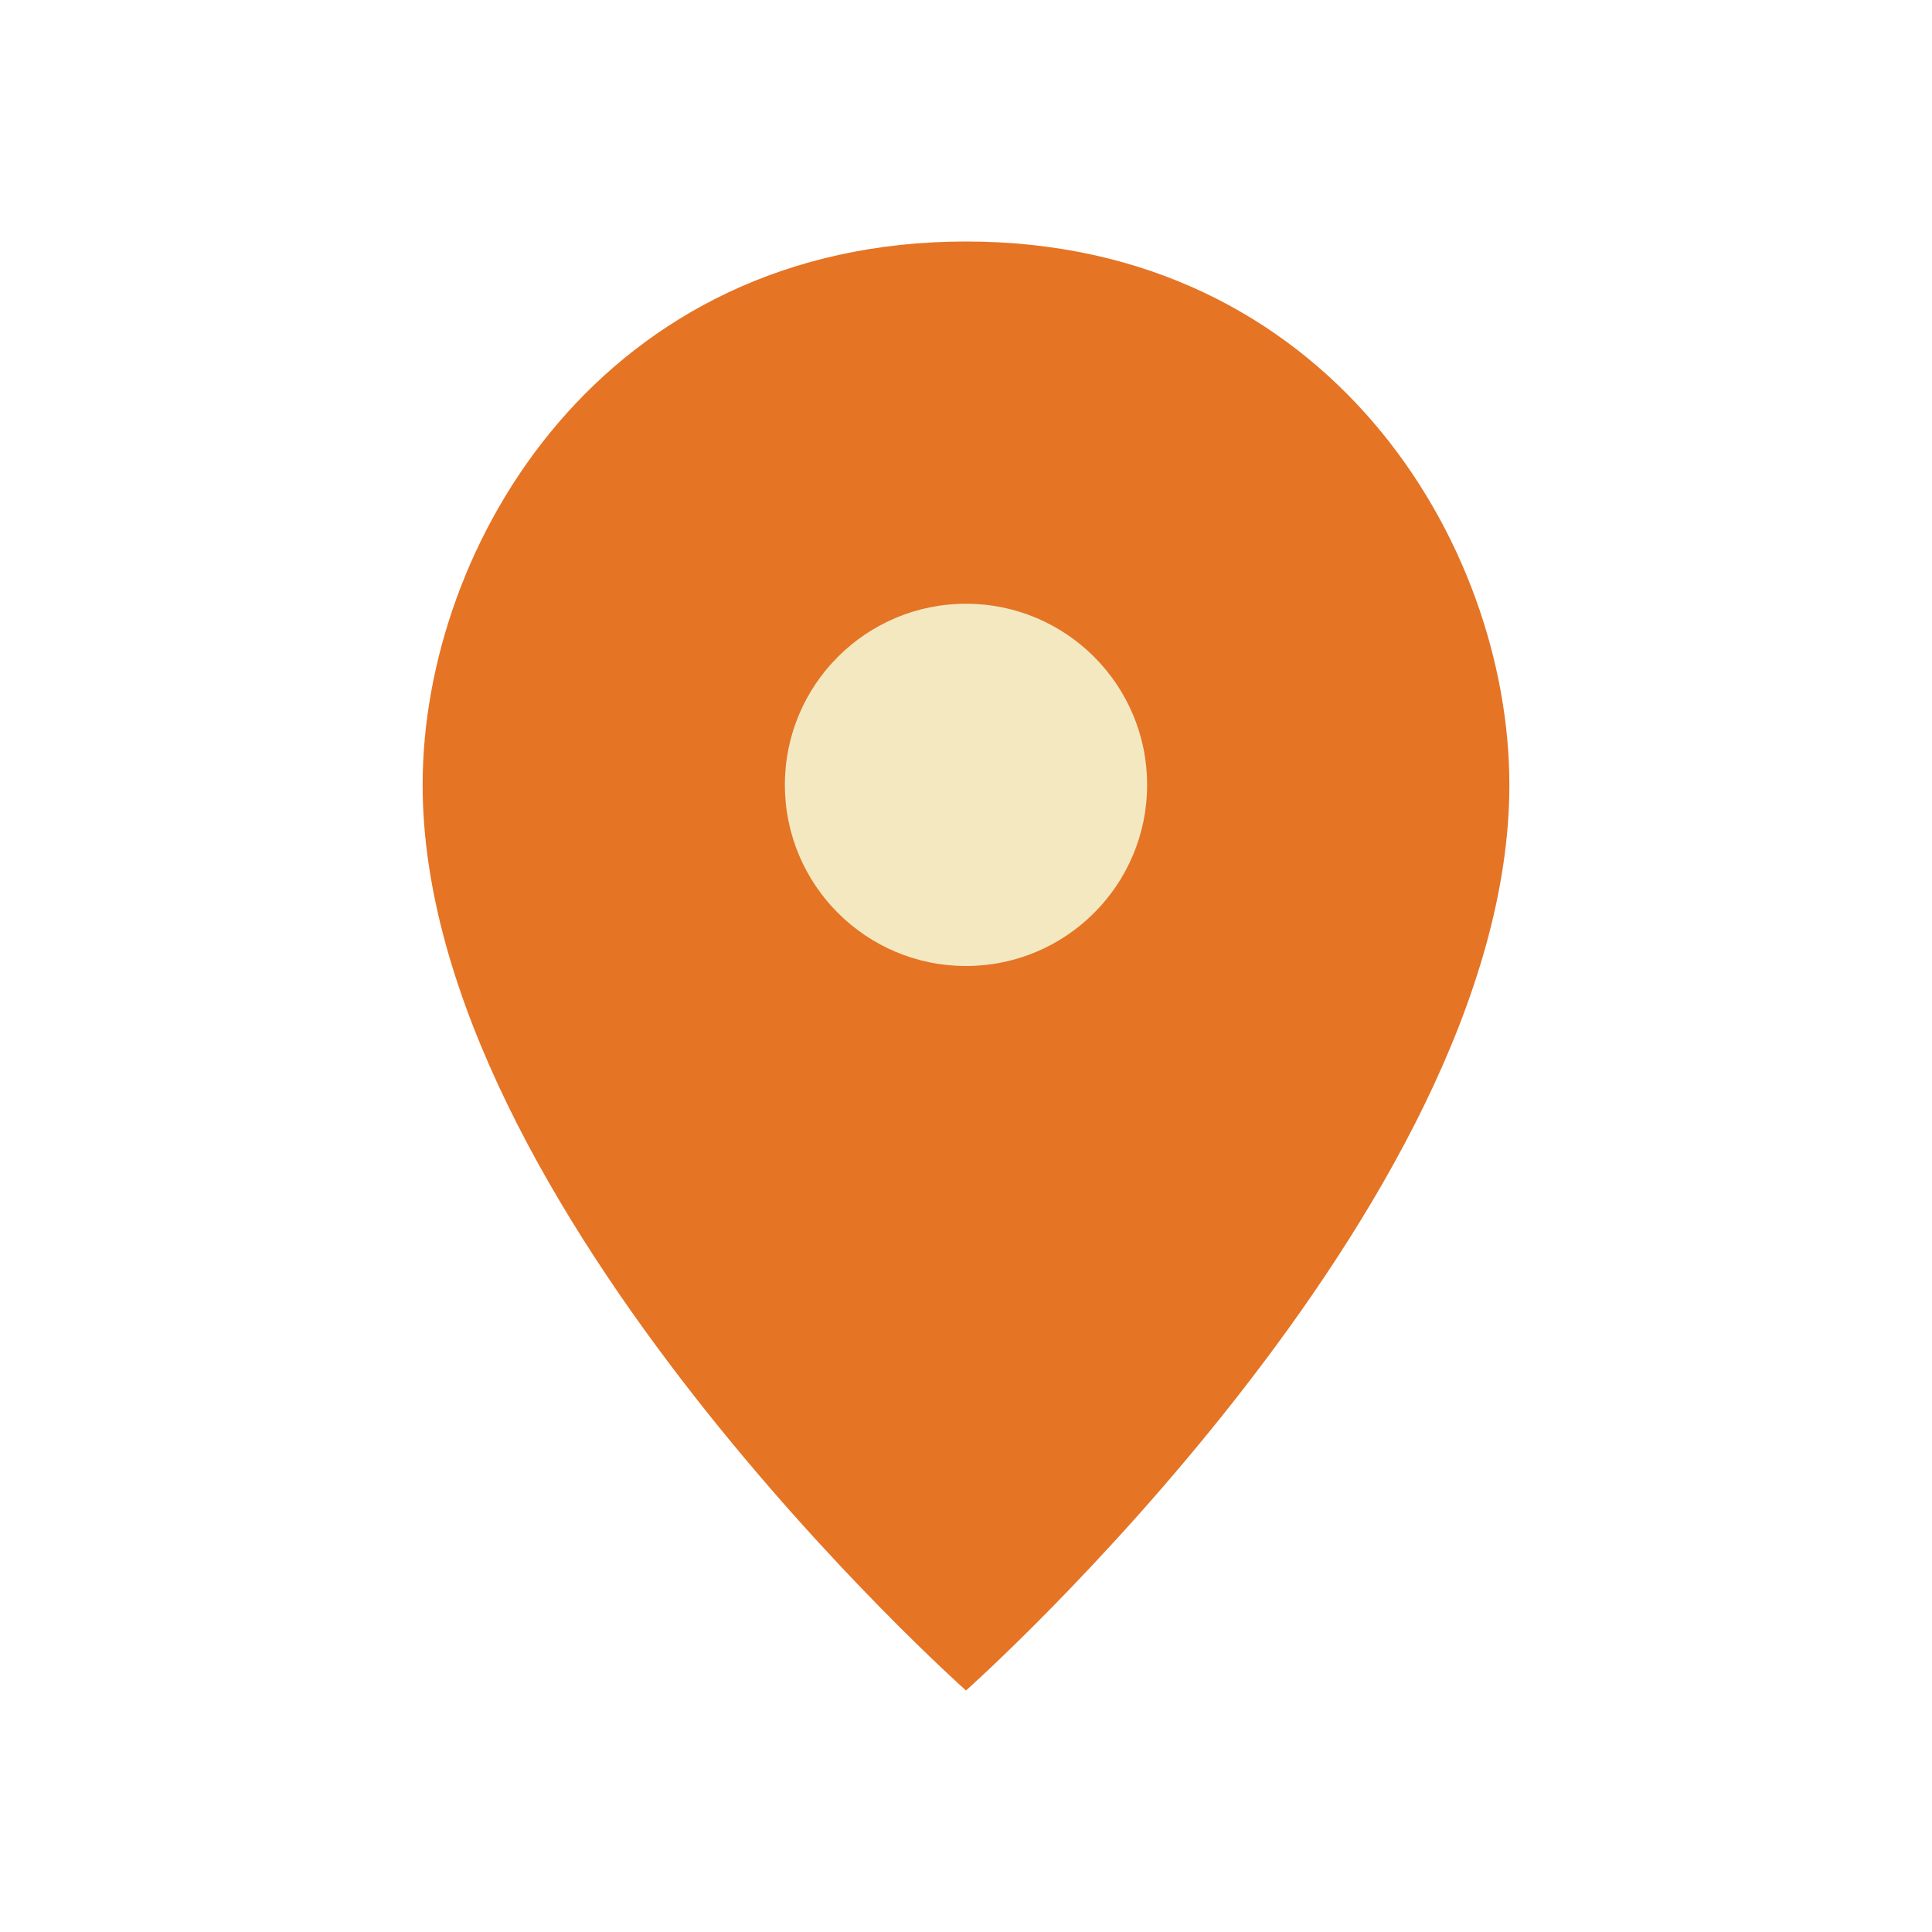 <?xml version="1.0" encoding="UTF-8"?>
<svg xmlns="http://www.w3.org/2000/svg" width="32" height="32" viewBox="0 0 32 32"><path d="M16 4c-6 0-9 5-9 9 0 7 9 15 9 15s9-8 9-15c0-4-3-9-9-9z" fill="#e57425"/><circle cx="16" cy="13" r="3" fill="#f4e8c1"/></svg>